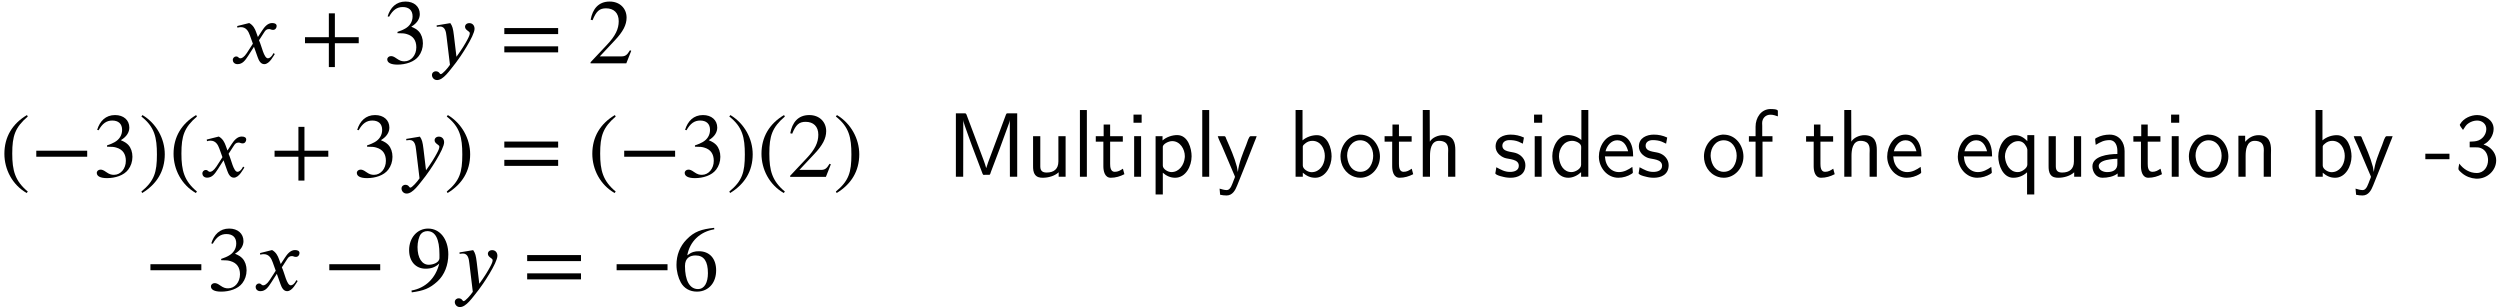 <?xml version='1.0' encoding='UTF-8'?>
<!-- This file was generated by dvisvgm 2.6.3 -->
<svg version='1.1' xmlns='http://www.w3.org/2000/svg' xmlns:xlink='http://www.w3.org/1999/xlink' width='298.416pt' height='36.666pt' viewBox='75.716 59.708 298.416 36.666'>
<defs>
<path id='g0-45' d='M0.12 -2.76V-2.105H3V-2.76H0.12Z'/>
<path id='g0-51' d='M1.004 -5.596C1.244 -5.956 1.353 -6.207 1.691 -6.415C1.975 -6.6 2.335 -6.72 2.684 -6.72C3.284 -6.72 3.785 -6.327 3.785 -5.705C3.785 -5.018 3.262 -4.407 2.618 -4.276C2.356 -4.211 2.062 -4.222 1.8 -4.2V-3.524H2.444C2.695 -3.524 2.935 -3.524 3.175 -3.415C3.742 -3.175 3.993 -2.575 3.993 -1.985C3.993 -1.233 3.524 -0.458 2.64 -0.458C1.8 -0.458 1.058 -0.905 0.567 -1.571H0.556C0.524 -1.375 0.458 -1.156 0.458 -0.949V-0.905C0.513 -0.753 0.731 -0.567 0.873 -0.447C1.353 -0.044 1.931 0.175 2.553 0.218H2.695C3.884 0.218 4.964 -0.742 4.964 -1.975C4.964 -2.695 4.527 -3.316 3.916 -3.665C3.764 -3.742 3.611 -3.796 3.458 -3.862C4.167 -4.189 4.658 -4.975 4.658 -5.727C4.658 -6.785 3.6 -7.375 2.695 -7.375C1.942 -7.375 1.069 -6.993 0.676 -6.316C0.655 -6.284 0.622 -6.251 0.622 -6.207V-6.196C0.622 -6.098 0.873 -5.782 1.004 -5.596Z'/>
<path id='g0-77' d='M1.047 -7.582V-0.011H1.92L1.931 -6.785C1.953 -6.545 2.051 -6.305 2.116 -6.087L2.509 -4.975C3.055 -3.415 3.665 -1.909 4.233 -0.371C4.287 -0.295 4.287 -0.229 4.396 -0.229C4.429 -0.229 4.462 -0.24 4.495 -0.24H5.051C5.149 -0.262 5.193 -0.491 5.236 -0.611C5.945 -2.422 6.6 -4.233 7.265 -6.055C7.353 -6.284 7.451 -6.535 7.484 -6.785L7.495 -0.011H8.367V-7.582H7.211L7.102 -7.56L7.025 -7.429L4.898 -1.735L4.669 -1.036C4.505 -1.636 4.265 -2.225 4.047 -2.815C3.524 -4.244 2.967 -5.673 2.433 -7.113C2.324 -7.375 2.313 -7.582 2.127 -7.582H1.047Z'/>
<path id='g0-97' d='M0.895 -3.818C1.495 -4.167 1.865 -4.385 2.585 -4.385H2.64C3.251 -4.309 3.48 -3.698 3.48 -3.109V-2.727C2.345 -2.727 0.502 -2.465 0.502 -1.255C0.502 -0.611 0.916 0.109 1.691 0.109C2.313 0.109 3.011 -0.011 3.513 -0.404V-0.011H4.342V-3.076C4.342 -4.102 3.731 -5.04 2.564 -5.04C2.029 -5.04 1.505 -4.931 1.036 -4.68C0.96 -4.647 0.829 -4.604 0.829 -4.484C0.829 -4.265 0.884 -4.036 0.895 -3.818ZM3.48 -2.16V-1.549C3.48 -0.818 2.945 -0.567 2.258 -0.567C1.865 -0.567 1.255 -0.753 1.255 -1.287C1.255 -1.833 2.127 -2.018 2.531 -2.073C2.847 -2.127 3.164 -2.16 3.48 -2.16Z'/>
<path id='g0-98' d='M0.862 -7.975V-0.011H1.724V-0.491C2.16 -0.12 2.607 0.109 3.207 0.109C4.451 0.109 5.16 -1.287 5.16 -2.444C5.16 -3.393 4.713 -4.975 3.404 -4.975C2.804 -4.975 2.16 -4.756 1.691 -4.353V-7.975H0.862ZM4.342 -2.258C4.276 -1.407 3.731 -0.556 2.771 -0.556C2.345 -0.556 1.724 -0.916 1.724 -1.353V-3.633C1.745 -3.775 1.909 -3.905 2.007 -3.982C2.247 -4.189 2.553 -4.298 2.858 -4.298C3.884 -4.298 4.353 -3.316 4.353 -2.498C4.353 -2.422 4.353 -2.335 4.342 -2.258Z'/>
<path id='g0-100' d='M3.873 -7.975V-4.396C3.447 -4.767 2.858 -4.985 2.291 -4.985C1.102 -4.985 0.404 -3.6 0.404 -2.498V-2.444C0.404 -1.353 0.938 0.109 2.313 0.109C2.88 0.109 3.436 -0.175 3.84 -0.556V-0.011H4.702V-7.975H3.873ZM1.211 -2.258C1.211 -2.324 1.2 -2.389 1.2 -2.455C1.2 -3.327 1.735 -4.298 2.793 -4.298C3.142 -4.298 3.764 -4.069 3.84 -3.676C3.851 -3.611 3.851 -3.545 3.851 -3.48C3.851 -3.349 3.84 -3.218 3.84 -3.087V-1.429C3.84 -0.949 3.131 -0.567 2.695 -0.567C1.745 -0.567 1.287 -1.429 1.211 -2.258Z'/>
<path id='g0-101' d='M4.385 -1.189C3.895 -0.851 3.404 -0.567 2.771 -0.567S1.56 -0.96 1.298 -1.593C1.178 -1.865 1.145 -2.149 1.113 -2.444H4.484C4.484 -3.153 4.375 -3.927 3.895 -4.473C3.556 -4.855 3.065 -5.04 2.564 -5.04C1.178 -5.04 0.393 -3.655 0.393 -2.422V-2.367C0.415 -1.124 1.353 0.109 2.716 0.109C3.273 0.109 3.84 -0.065 4.287 -0.349C4.375 -0.415 4.451 -0.436 4.451 -0.545C4.451 -0.753 4.396 -0.971 4.385 -1.189ZM1.189 -3.055C1.342 -3.698 1.865 -4.364 2.564 -4.364H2.596C3.371 -4.364 3.709 -3.698 3.884 -3.055H1.189Z'/>
<path id='g0-102' d='M1.091 -4.855H0.295V-4.2H1.091V-0.011H1.92V-4.2H3.109V-4.855H1.887V-6.076C1.887 -6.185 1.876 -6.295 1.876 -6.415C1.876 -6.993 2.291 -7.418 2.858 -7.418C3.207 -7.418 3.458 -7.32 3.753 -7.222V-7.865C3.753 -8.095 3.044 -8.095 2.891 -8.095C1.745 -8.095 1.091 -7.058 1.091 -5.989V-4.855Z'/>
<path id='g0-104' d='M0.84 -7.975V-0.011H1.702V-2.509C1.702 -3.196 1.822 -4.298 2.782 -4.298C3.087 -4.298 3.425 -4.233 3.644 -3.993C3.84 -3.764 3.873 -3.469 3.873 -3.175C3.873 -3.033 3.862 -2.902 3.862 -2.771V-0.011H4.724V-3.207C4.724 -4.004 4.549 -4.975 3.24 -4.975C2.673 -4.975 1.964 -4.691 1.68 -4.2L1.669 -7.975H0.84Z'/>
<path id='g0-105' d='M0.862 -4.855V-0.011H1.691V-4.855H0.862ZM0.785 -7.429V-6.458H1.756V-7.429H0.785Z'/>
<path id='g0-108' d='M0.862 -7.975V-0.011H1.691V-7.975H0.862Z'/>
<path id='g0-110' d='M1.647 -4.178V-4.909H0.84V-0.011H1.702V-2.509C1.702 -3.196 1.822 -4.298 2.782 -4.298C3.087 -4.298 3.425 -4.233 3.644 -3.993C3.84 -3.764 3.873 -3.469 3.873 -3.175C3.873 -3.033 3.862 -2.902 3.862 -2.771V-0.011H4.724V-2.618C4.724 -2.804 4.735 -3 4.735 -3.196C4.735 -3.993 4.549 -4.975 3.251 -4.975C2.585 -4.975 2.073 -4.669 1.647 -4.178Z'/>
<path id='g0-111' d='M2.553 -5.04C1.211 -4.898 0.349 -3.687 0.349 -2.433C0.349 -1.44 0.884 -0.382 2.029 0C2.247 0.076 2.476 0.109 2.716 0.109C4.004 0.109 5.062 -1.036 5.062 -2.422C5.062 -3.644 4.222 -5.04 2.684 -5.04H2.553ZM1.156 -2.356C1.145 -2.422 1.145 -2.487 1.145 -2.553C1.145 -3.458 1.724 -4.364 2.705 -4.364S4.255 -3.48 4.255 -2.52C4.255 -1.68 3.818 -0.6 2.716 -0.6C1.811 -0.6 1.255 -1.353 1.156 -2.356Z'/>
<path id='g0-112' d='M1.691 -4.342V-4.855H0.862V2.105H1.724V-0.491C2.138 -0.12 2.629 0.109 3.196 0.109C4.462 0.109 5.16 -1.276 5.16 -2.455C5.16 -3.371 4.745 -4.985 3.436 -4.985C2.847 -4.985 2.149 -4.756 1.691 -4.342ZM4.342 -2.28C4.265 -1.44 3.687 -0.567 2.749 -0.567C2.345 -0.567 1.724 -0.916 1.724 -1.342V-3.611C1.778 -3.938 2.411 -4.265 2.847 -4.265C3.785 -4.265 4.353 -3.305 4.353 -2.465C4.353 -2.4 4.353 -2.345 4.342 -2.28Z'/>
<path id='g0-113' d='M3.84 -0.545V2.105H4.702V-4.975H3.873V-4.265C3.491 -4.658 3.033 -4.975 2.411 -4.975C1.08 -4.975 0.404 -3.567 0.404 -2.433C0.404 -1.364 0.971 0.065 2.138 0.109H2.225C2.825 0.109 3.415 -0.142 3.84 -0.545ZM1.211 -2.28C1.211 -2.335 1.2 -2.389 1.2 -2.444C1.2 -3.305 1.855 -4.265 2.804 -4.265C3.207 -4.265 3.524 -4.036 3.742 -3.622C3.796 -3.513 3.862 -3.371 3.873 -3.251V-1.462C3.873 -1.015 3.24 -0.655 2.956 -0.589C2.88 -0.578 2.793 -0.567 2.716 -0.567C1.767 -0.567 1.287 -1.505 1.211 -2.28Z'/>
<path id='g0-115' d='M0.436 -1.145C0.415 -0.96 0.382 -0.785 0.349 -0.6C0.338 -0.556 0.316 -0.491 0.316 -0.436C0.316 -0.164 1.451 0.044 1.571 0.065C1.756 0.098 1.953 0.109 2.149 0.109C2.978 0.109 3.905 -0.251 3.905 -1.396C3.905 -2.095 3.382 -2.651 2.749 -2.847C2.204 -3.022 1.156 -2.967 1.156 -3.72C1.156 -4.145 1.527 -4.385 1.996 -4.385C2.356 -4.385 2.738 -4.342 3.087 -4.2C3.262 -4.135 3.425 -4.025 3.6 -3.96L3.731 -4.691C3.207 -4.931 2.705 -5.04 2.138 -5.04C1.298 -5.04 0.349 -4.669 0.349 -3.622C0.349 -2.956 0.851 -2.476 1.44 -2.258C1.953 -2.084 3.12 -2.138 3.12 -1.32C3.12 -0.753 2.564 -0.589 2.073 -0.589C1.429 -0.589 1.015 -0.84 0.436 -1.145Z'/>
<path id='g0-116' d='M1.135 -6.24V-4.855H0.196V-4.2H1.102V-1.255C1.102 -0.709 1.255 0.109 1.985 0.109C2.564 0.109 3.109 -0.055 3.611 -0.316L3.436 -0.971C3.098 -0.753 2.858 -0.6 2.455 -0.6C1.953 -0.6 1.909 -1.189 1.909 -1.56V-4.2H3.425V-4.855H1.909V-6.24H1.135Z'/>
<path id='g0-117' d='M0.84 -4.855V-1.298C0.84 -0.938 0.851 -0.567 1.08 -0.251C1.298 0.044 1.647 0.109 1.996 0.109C2.662 0.109 3.415 -0.098 3.895 -0.545V-0.011H4.724V-4.855H3.862V-1.833C3.862 -0.938 3.327 -0.513 2.465 -0.513C2.051 -0.513 1.702 -0.644 1.702 -1.233V-4.855H0.84Z'/>
<path id='g0-121' d='M0.153 -4.855C0.273 -4.451 0.491 -4.047 0.665 -3.655C0.982 -2.902 1.298 -2.149 1.625 -1.396L2.138 -0.196C2.16 -0.142 2.193 -0.087 2.204 -0.033V-0.011C2.204 0.087 2.105 0.273 2.062 0.393C1.887 0.829 1.691 1.582 1.233 1.582C0.938 1.582 0.655 1.484 0.371 1.407L0.436 2.138C0.687 2.193 0.949 2.225 1.2 2.225C1.92 2.225 2.247 1.593 2.476 1.015C3.185 -0.709 3.862 -2.455 4.549 -4.2C4.636 -4.418 4.735 -4.636 4.8 -4.855H4.08C3.862 -4.855 3.687 -4.156 3.545 -3.796C3.142 -2.782 2.673 -1.68 2.553 -0.578C2.498 -0.785 2.487 -1.004 2.433 -1.222C2.138 -2.356 1.636 -3.458 1.167 -4.538C1.091 -4.756 1.069 -4.855 0.905 -4.855H0.153Z'/>
<path id='g2-42' d='M6.775 -2.4V-3.12H0.698V-2.4H6.775Z'/>
<path id='g2-43' d='M6.938 -2.4V-3.12H4.091V-5.967H3.371V-3.12H0.524V-2.4H3.371V0.447H4.091V-2.4H6.938Z'/>
<path id='g2-46' d='M3.316 1.756C1.789 0.48 1.462 -0.753 1.462 -2.782C1.462 -4.887 1.8 -5.902 3.316 -7.2L3.218 -7.375C1.473 -6.338 0.524 -4.767 0.524 -2.749C0.524 -0.895 1.462 0.949 3.185 1.931L3.316 1.756Z'/>
<path id='g2-47' d='M0.316 -7.2C1.898 -5.956 2.171 -4.702 2.171 -2.662C2.171 -0.545 1.865 0.48 0.316 1.756L0.415 1.931C2.149 0.873 3.109 -0.676 3.109 -2.695C3.109 -4.549 2.116 -6.371 0.447 -7.375L0.316 -7.2Z'/>
<path id='g2-50' d='M5.171 -1.495L5.018 -1.56C4.658 -0.949 4.429 -0.829 3.971 -0.829H1.418L3.218 -2.749C4.189 -3.775 4.615 -4.593 4.615 -5.455C4.615 -6.535 3.829 -7.375 2.596 -7.375C1.255 -7.375 0.556 -6.48 0.327 -5.204L0.556 -5.149C0.993 -6.218 1.375 -6.567 2.16 -6.567C3.087 -6.567 3.676 -6.022 3.676 -5.029C3.676 -4.102 3.284 -3.273 2.258 -2.193L0.316 -0.131V0H4.582L5.171 -1.495Z'/>
<path id='g2-51' d='M0.665 -5.564C1.113 -6.371 1.615 -6.72 2.291 -6.72C3.011 -6.72 3.469 -6.349 3.469 -5.607C3.469 -4.942 3.12 -4.451 2.585 -4.145C2.367 -4.015 2.084 -3.895 1.669 -3.753V-3.6C2.291 -3.6 2.542 -3.567 2.782 -3.491C3.535 -3.273 3.916 -2.738 3.916 -1.909C3.916 -0.982 3.305 -0.24 2.498 -0.24C2.193 -0.24 1.964 -0.295 1.56 -0.578C1.255 -0.796 1.08 -0.862 0.895 -0.862C0.644 -0.862 0.447 -0.698 0.447 -0.469C0.447 -0.076 0.873 0.153 1.669 0.153C2.64 0.153 3.676 -0.164 4.2 -0.862C4.516 -1.276 4.702 -1.811 4.702 -2.389C4.702 -2.956 4.527 -3.458 4.222 -3.796C3.993 -4.036 3.796 -4.167 3.316 -4.375C4.047 -4.811 4.331 -5.356 4.331 -5.88C4.331 -6.775 3.644 -7.375 2.629 -7.375C1.495 -7.375 0.807 -6.644 0.491 -5.607L0.665 -5.564Z'/>
<path id='g2-54' d='M4.865 -7.462C3.36 -7.298 2.498 -7.036 1.56 -6.055C0.785 -5.258 0.371 -4.222 0.371 -3.044C0.371 -2.28 0.578 -1.505 0.884 -0.949C1.265 -0.251 1.953 0.153 2.815 0.153C3.535 0.153 4.145 -0.142 4.549 -0.644C4.909 -1.08 5.105 -1.691 5.105 -2.389C5.105 -3.796 4.32 -4.669 3.044 -4.669C2.564 -4.669 2.193 -4.593 1.658 -4.178C1.953 -5.825 3.175 -7.004 4.887 -7.287L4.865 -7.462ZM4.124 -2.051C4.124 -0.938 3.72 -0.153 2.935 -0.153C1.909 -0.153 1.385 -1.244 1.385 -2.902C1.385 -3.905 2.029 -4.167 2.651 -4.167C3.665 -4.167 4.124 -3.447 4.124 -2.051Z'/>
<path id='g2-57' d='M0.644 0.24C2.062 0.044 2.771 -0.218 3.698 -1.058C4.571 -1.855 5.007 -3.044 5.007 -4.298C5.007 -5.215 4.745 -6 4.309 -6.545C3.884 -7.069 3.295 -7.375 2.596 -7.375C1.298 -7.375 0.327 -6.273 0.327 -4.8C0.327 -3.469 1.113 -2.585 2.291 -2.585C2.935 -2.585 3.458 -2.749 3.927 -3.207C3.491 -1.418 2.269 -0.273 0.611 0.022L0.644 0.24ZM3.949 -3.873C3.949 -3.295 3.153 -3.055 2.673 -3.055C1.855 -3.055 1.331 -3.873 1.331 -5.171C1.331 -5.76 1.495 -6.404 1.713 -6.698C1.898 -6.938 2.182 -7.069 2.509 -7.069C3.458 -7.069 3.949 -6.131 3.949 -4.298V-3.873Z'/>
<path id='g2-61' d='M6.949 -3.491V-4.211H0.524V-3.491H6.949ZM6.949 -1.309V-2.029H0.524V-1.309H6.949Z'/>
<path id='g1-120' d='M3.327 -3.142L3.109 -3.742C2.978 -4.102 2.771 -4.549 2.291 -4.811L0.851 -4.451L0.884 -4.255C0.993 -4.298 1.156 -4.32 1.298 -4.32C1.898 -4.32 2.182 -3.873 2.367 -3.349L2.727 -2.345L2.018 -1.244C1.669 -0.709 1.385 -0.6 1.255 -0.6C0.982 -0.6 1.025 -0.818 0.742 -0.818C0.469 -0.818 0.327 -0.589 0.327 -0.415C0.327 -0.175 0.502 0.098 0.895 0.098C1.505 0.098 1.822 -0.371 2.171 -0.905L2.858 -1.975L3.295 -0.742C3.436 -0.349 3.644 0.098 4.091 0.098C4.724 0.098 5.215 -0.949 5.345 -1.113L5.193 -1.222C4.964 -0.753 4.702 -0.6 4.527 -0.6C4.036 -0.6 3.785 -2.073 3.458 -2.749L4.058 -3.676C4.211 -3.916 4.331 -4.091 4.658 -4.091C4.844 -4.091 4.898 -3.993 5.138 -3.993C5.422 -3.993 5.564 -4.244 5.564 -4.451C5.564 -4.68 5.378 -4.811 5.029 -4.811C4.484 -4.811 4.102 -4.331 3.818 -3.895L3.327 -3.142Z'/>
<path id='g1-121' d='M2.945 -3.349C2.847 -4.156 2.771 -4.44 2.52 -4.8L0.884 -4.527L0.905 -4.353C1.004 -4.364 1.178 -4.396 1.298 -4.396C1.909 -4.396 2.007 -3.742 2.062 -3.251L2.476 0.175C2.193 0.611 1.571 1.287 1.385 1.287C1.211 1.287 1.233 0.949 0.764 0.949C0.622 0.949 0.327 1.069 0.327 1.396C0.327 1.658 0.535 1.996 0.938 1.996C1.68 1.996 2.389 0.927 3.185 -0.076C3.644 -0.655 5.411 -3.273 5.411 -4.124C5.411 -4.549 5.138 -4.8 4.789 -4.8C4.473 -4.8 4.276 -4.604 4.276 -4.364C4.276 -3.949 4.844 -3.84 4.844 -3.611C4.844 -3.415 4.756 -3.196 4.538 -2.793C4.298 -2.345 3.916 -1.691 3.251 -0.785L2.945 -3.349Z'/>
</defs>
<g id='page1'>
<use x='103.174' y='67.268' xlink:href='#g1-120'/>
<use x='111.598' y='67.268' xlink:href='#g2-43'/>
<use x='121.495' y='67.268' xlink:href='#g2-51'/>
<use x='126.95' y='67.268' xlink:href='#g1-121'/>
<use x='135.391' y='67.268' xlink:href='#g2-61'/>
<use x='145.894' y='67.268' xlink:href='#g2-50'/>
<use x='75.716' y='80.817' xlink:href='#g2-46'/>
<use x='79.349' y='80.817' xlink:href='#g2-42'/>
<use x='86.822' y='80.817' xlink:href='#g2-51'/>
<use x='92.276' y='80.817' xlink:href='#g2-47'/>
<use x='95.909' y='80.817' xlink:href='#g2-46'/>
<use x='99.542' y='80.817' xlink:href='#g1-120'/>
<use x='107.966' y='80.817' xlink:href='#g2-43'/>
<use x='117.863' y='80.817' xlink:href='#g2-51'/>
<use x='123.317' y='80.817' xlink:href='#g1-121'/>
<use x='128.728' y='80.817' xlink:href='#g2-47'/>
<use x='135.391' y='80.817' xlink:href='#g2-61'/>
<use x='145.894' y='80.817' xlink:href='#g2-46'/>
<use x='149.527' y='80.817' xlink:href='#g2-42'/>
<use x='157' y='80.817' xlink:href='#g2-51'/>
<use x='162.454' y='80.817' xlink:href='#g2-47'/>
<use x='166.087' y='80.817' xlink:href='#g2-46'/>
<use x='169.72' y='80.817' xlink:href='#g2-50'/>
<use x='175.174' y='80.817' xlink:href='#g2-47'/>
<use x='188.769' y='80.817' xlink:href='#g0-77'/>
<use x='198.19' y='80.817' xlink:href='#g0-117'/>
<use x='203.76' y='80.817' xlink:href='#g0-108'/>
<use x='206.319' y='80.817' xlink:href='#g0-116'/>
<use x='210.233' y='80.817' xlink:href='#g0-105'/>
<use x='212.793' y='80.817' xlink:href='#g0-112'/>
<use x='218.363' y='80.817' xlink:href='#g0-108'/>
<use x='220.922' y='80.817' xlink:href='#g0-121'/>
<use x='229.503' y='80.817' xlink:href='#g0-98'/>
<use x='235.374' y='80.817' xlink:href='#g0-111'/>
<use x='240.794' y='80.817' xlink:href='#g0-116'/>
<use x='244.708' y='80.817' xlink:href='#g0-104'/>
<use x='253.891' y='80.817' xlink:href='#g0-115'/>
<use x='258.046' y='80.817' xlink:href='#g0-105'/>
<use x='260.606' y='80.817' xlink:href='#g0-100'/>
<use x='266.176' y='80.817' xlink:href='#g0-101'/>
<use x='270.993' y='80.817' xlink:href='#g0-115'/>
<use x='278.762' y='80.817' xlink:href='#g0-111'/>
<use x='284.181' y='80.817' xlink:href='#g0-102'/>
<use x='291.106' y='80.817' xlink:href='#g0-116'/>
<use x='295.021' y='80.817' xlink:href='#g0-104'/>
<use x='300.591' y='80.817' xlink:href='#g0-101'/>
<use x='309.021' y='80.817' xlink:href='#g0-101'/>
<use x='313.839' y='80.817' xlink:href='#g0-113'/>
<use x='319.409' y='80.817' xlink:href='#g0-117'/>
<use x='324.979' y='80.817' xlink:href='#g0-97'/>
<use x='330.173' y='80.817' xlink:href='#g0-116'/>
<use x='334.087' y='80.817' xlink:href='#g0-105'/>
<use x='336.646' y='80.817' xlink:href='#g0-111'/>
<use x='342.066' y='80.817' xlink:href='#g0-110'/>
<use x='351.249' y='80.817' xlink:href='#g0-98'/>
<use x='356.518' y='80.817' xlink:href='#g0-121'/>
<use x='365.1' y='80.817' xlink:href='#g0-45'/>
<use x='368.713' y='80.817' xlink:href='#g0-51'/>
<use x='92.974' y='94.366' xlink:href='#g2-42'/>
<use x='100.447' y='94.366' xlink:href='#g2-51'/>
<use x='105.902' y='94.366' xlink:href='#g1-120'/>
<use x='114.326' y='94.366' xlink:href='#g2-42'/>
<use x='124.223' y='94.366' xlink:href='#g2-57'/>
<use x='129.677' y='94.366' xlink:href='#g1-121'/>
<use x='138.118' y='94.366' xlink:href='#g2-61'/>
<use x='148.621' y='94.366' xlink:href='#g2-42'/>
<use x='156.094' y='94.366' xlink:href='#g2-54'/>
</g>
</svg><!--Rendered by QuickLaTeX.com-->